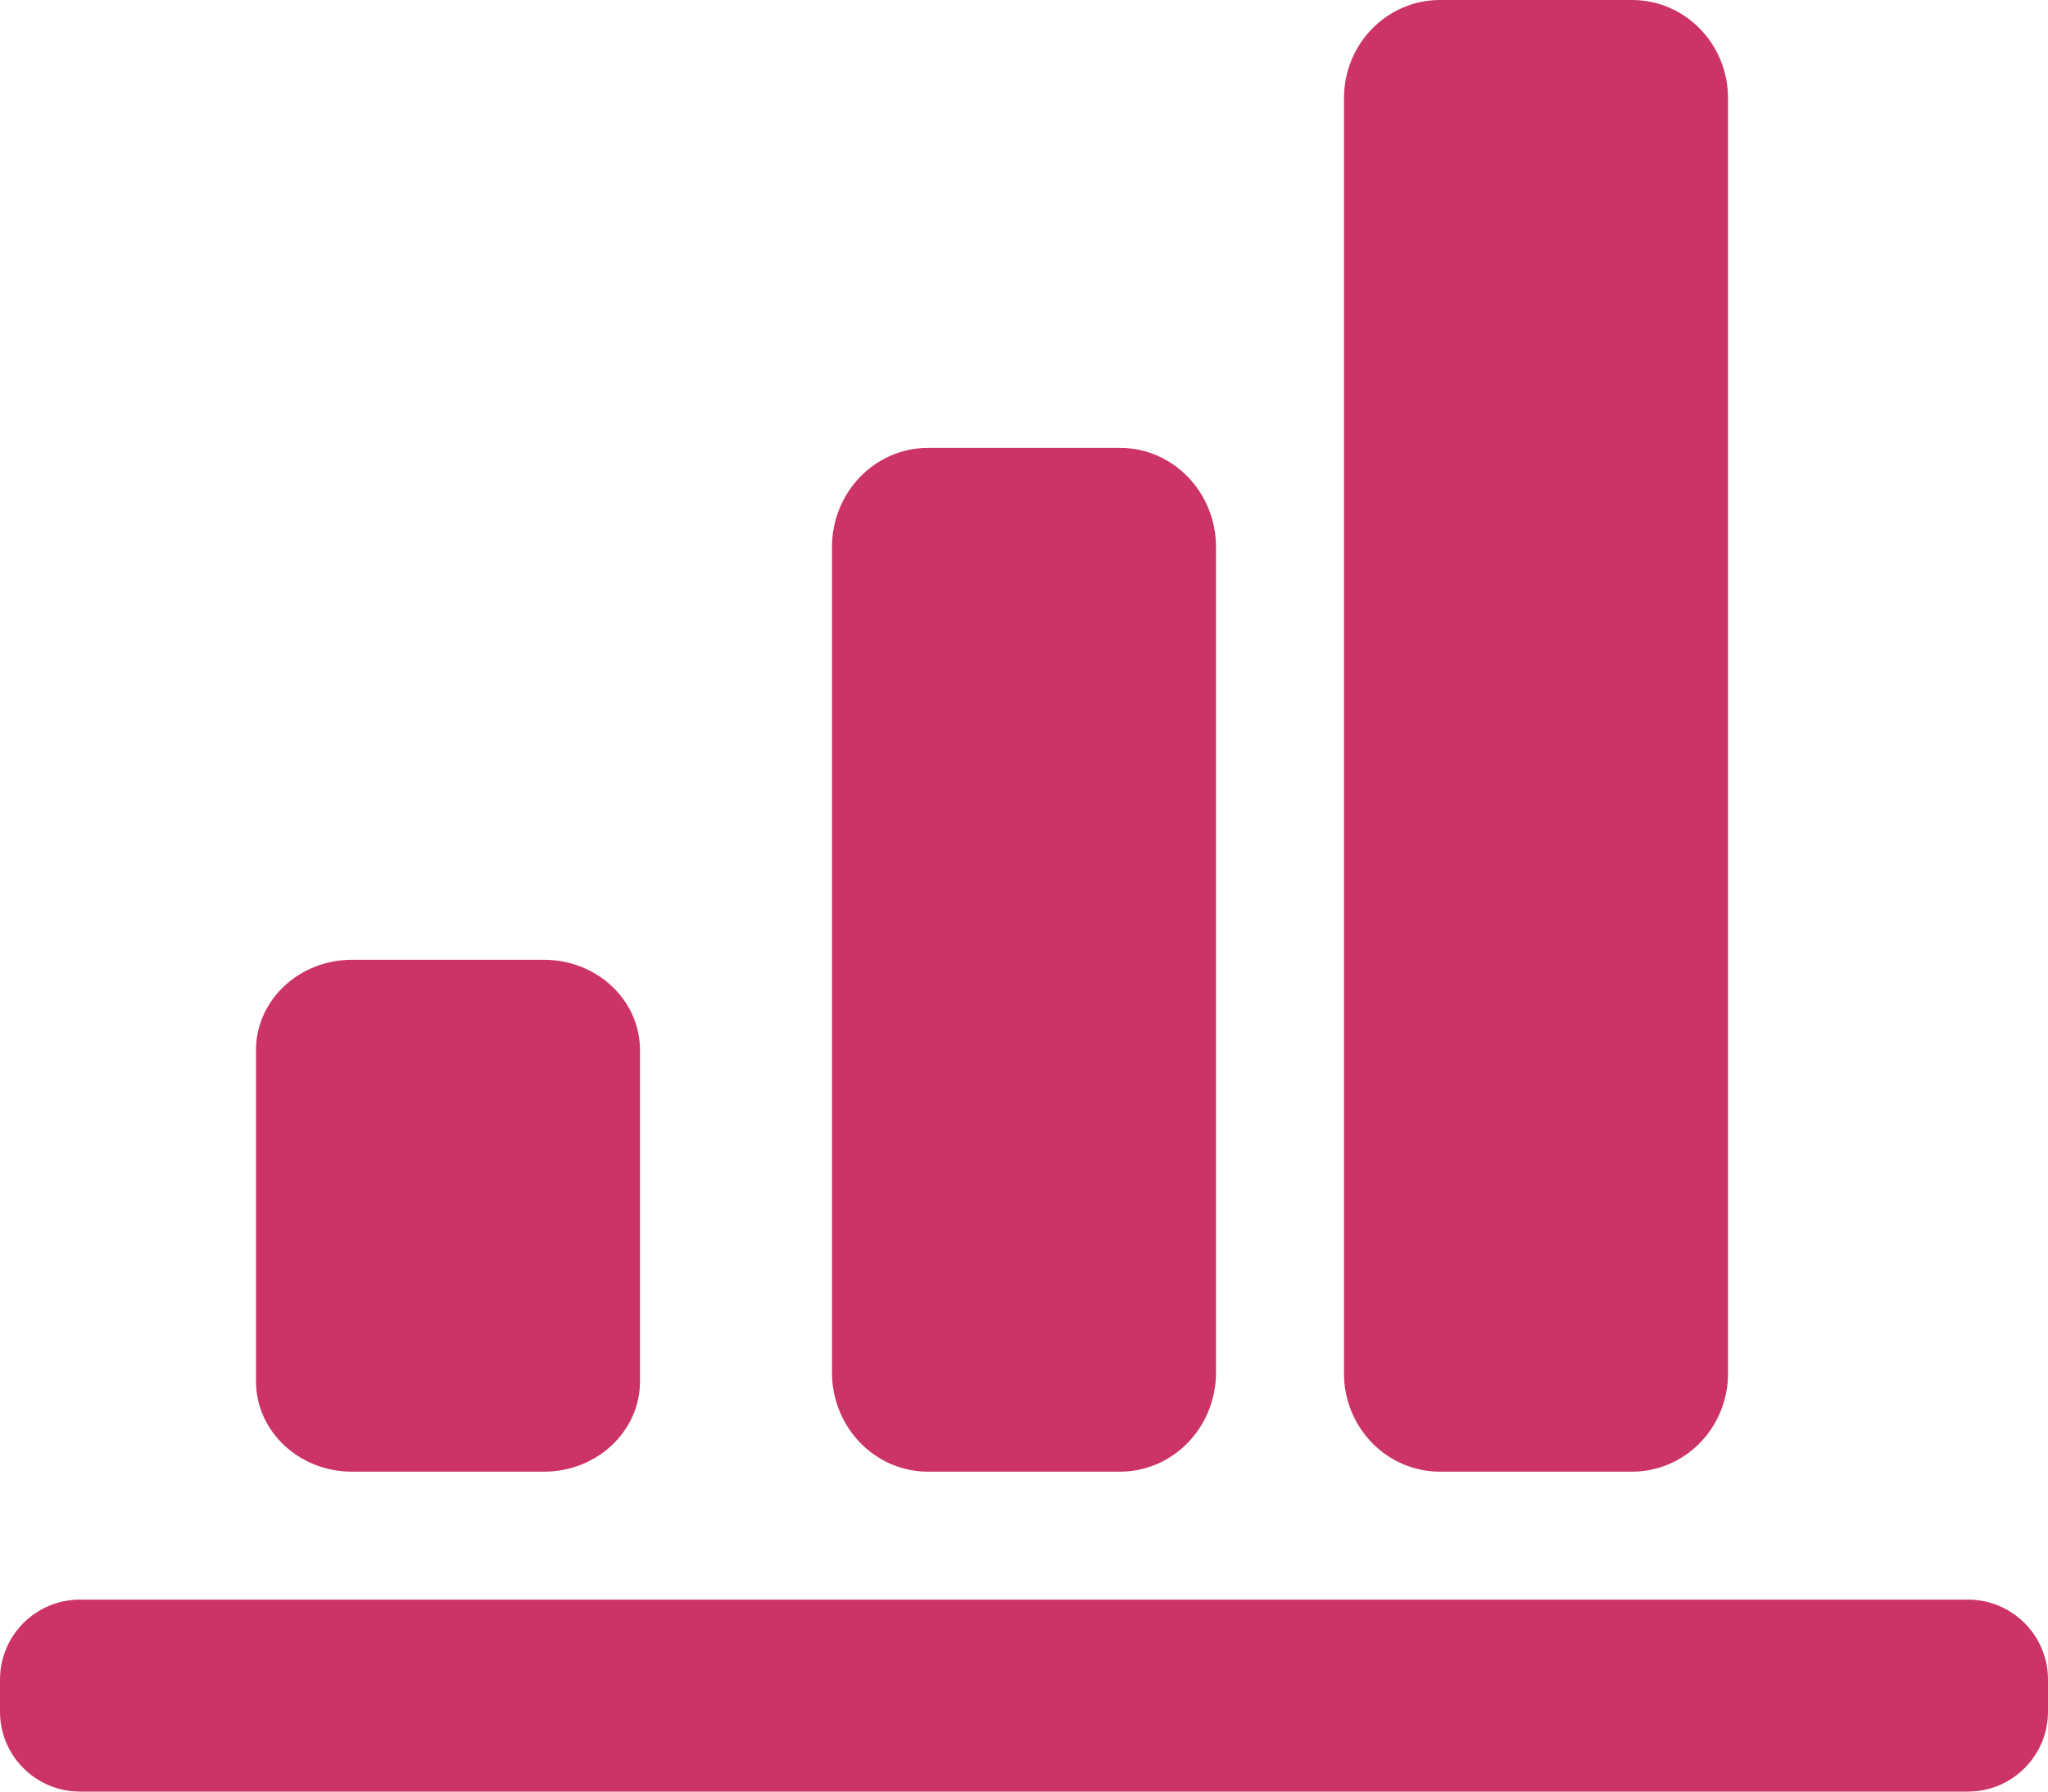 <?xml version="1.0" encoding="UTF-8"?>
<svg width="32px" height="28px" viewBox="0 0 32 28" version="1.1" xmlns="http://www.w3.org/2000/svg" xmlns:xlink="http://www.w3.org/1999/xlink">
    <!-- Generator: sketchtool 57.1 (101010) - https://sketch.com -->
    <title>FF405137-3DE5-48C1-8309-DCDAA24E0B7A</title>
    <desc>Created with sketchtool.</desc>
    <g id="Page-1" stroke="none" stroke-width="1" fill="none" fill-rule="evenodd">
        <g id="EGC---Partenariat" transform="translate(-375, -952)" fill="#CC3366">
            <path d="M383.5,975 L380.5,975 C379.671,975 379,974.368 379,973.588 L379,968.411 C379,967.632 379.671,967 380.5,967 L383.5,967 C384.329,967 385,967.632 385,968.411 L385,973.588 C385,974.368 384.329,975 383.5,975 M392.5,975 L389.5,975 C388.671,975 388,974.307 388,973.451 L388,960.549 C388,959.694 388.671,959 389.5,959 L392.5,959 C393.329,959 394,959.694 394,960.549 L394,973.451 C394,974.307 393.329,975 392.5,975 M400.5,975 L397.5,975 C396.672,975 396,974.314 396,973.466 L396,953.533 C396,952.686 396.672,952 397.5,952 L400.5,952 C401.329,952 402,952.686 402,953.533 L402,973.466 C402,974.314 401.329,975 400.5,975 M405.75,980 L376.25,980 C375.559,980 375,979.441 375,978.75 L375,978.25 C375,977.559 375.559,977 376.25,977 L405.75,977 C406.44,977 407,977.559 407,978.25 L407,978.75 C407,979.441 406.44,980 405.75,980" id="Fill-1"></path>
        </g>
    </g>
</svg>